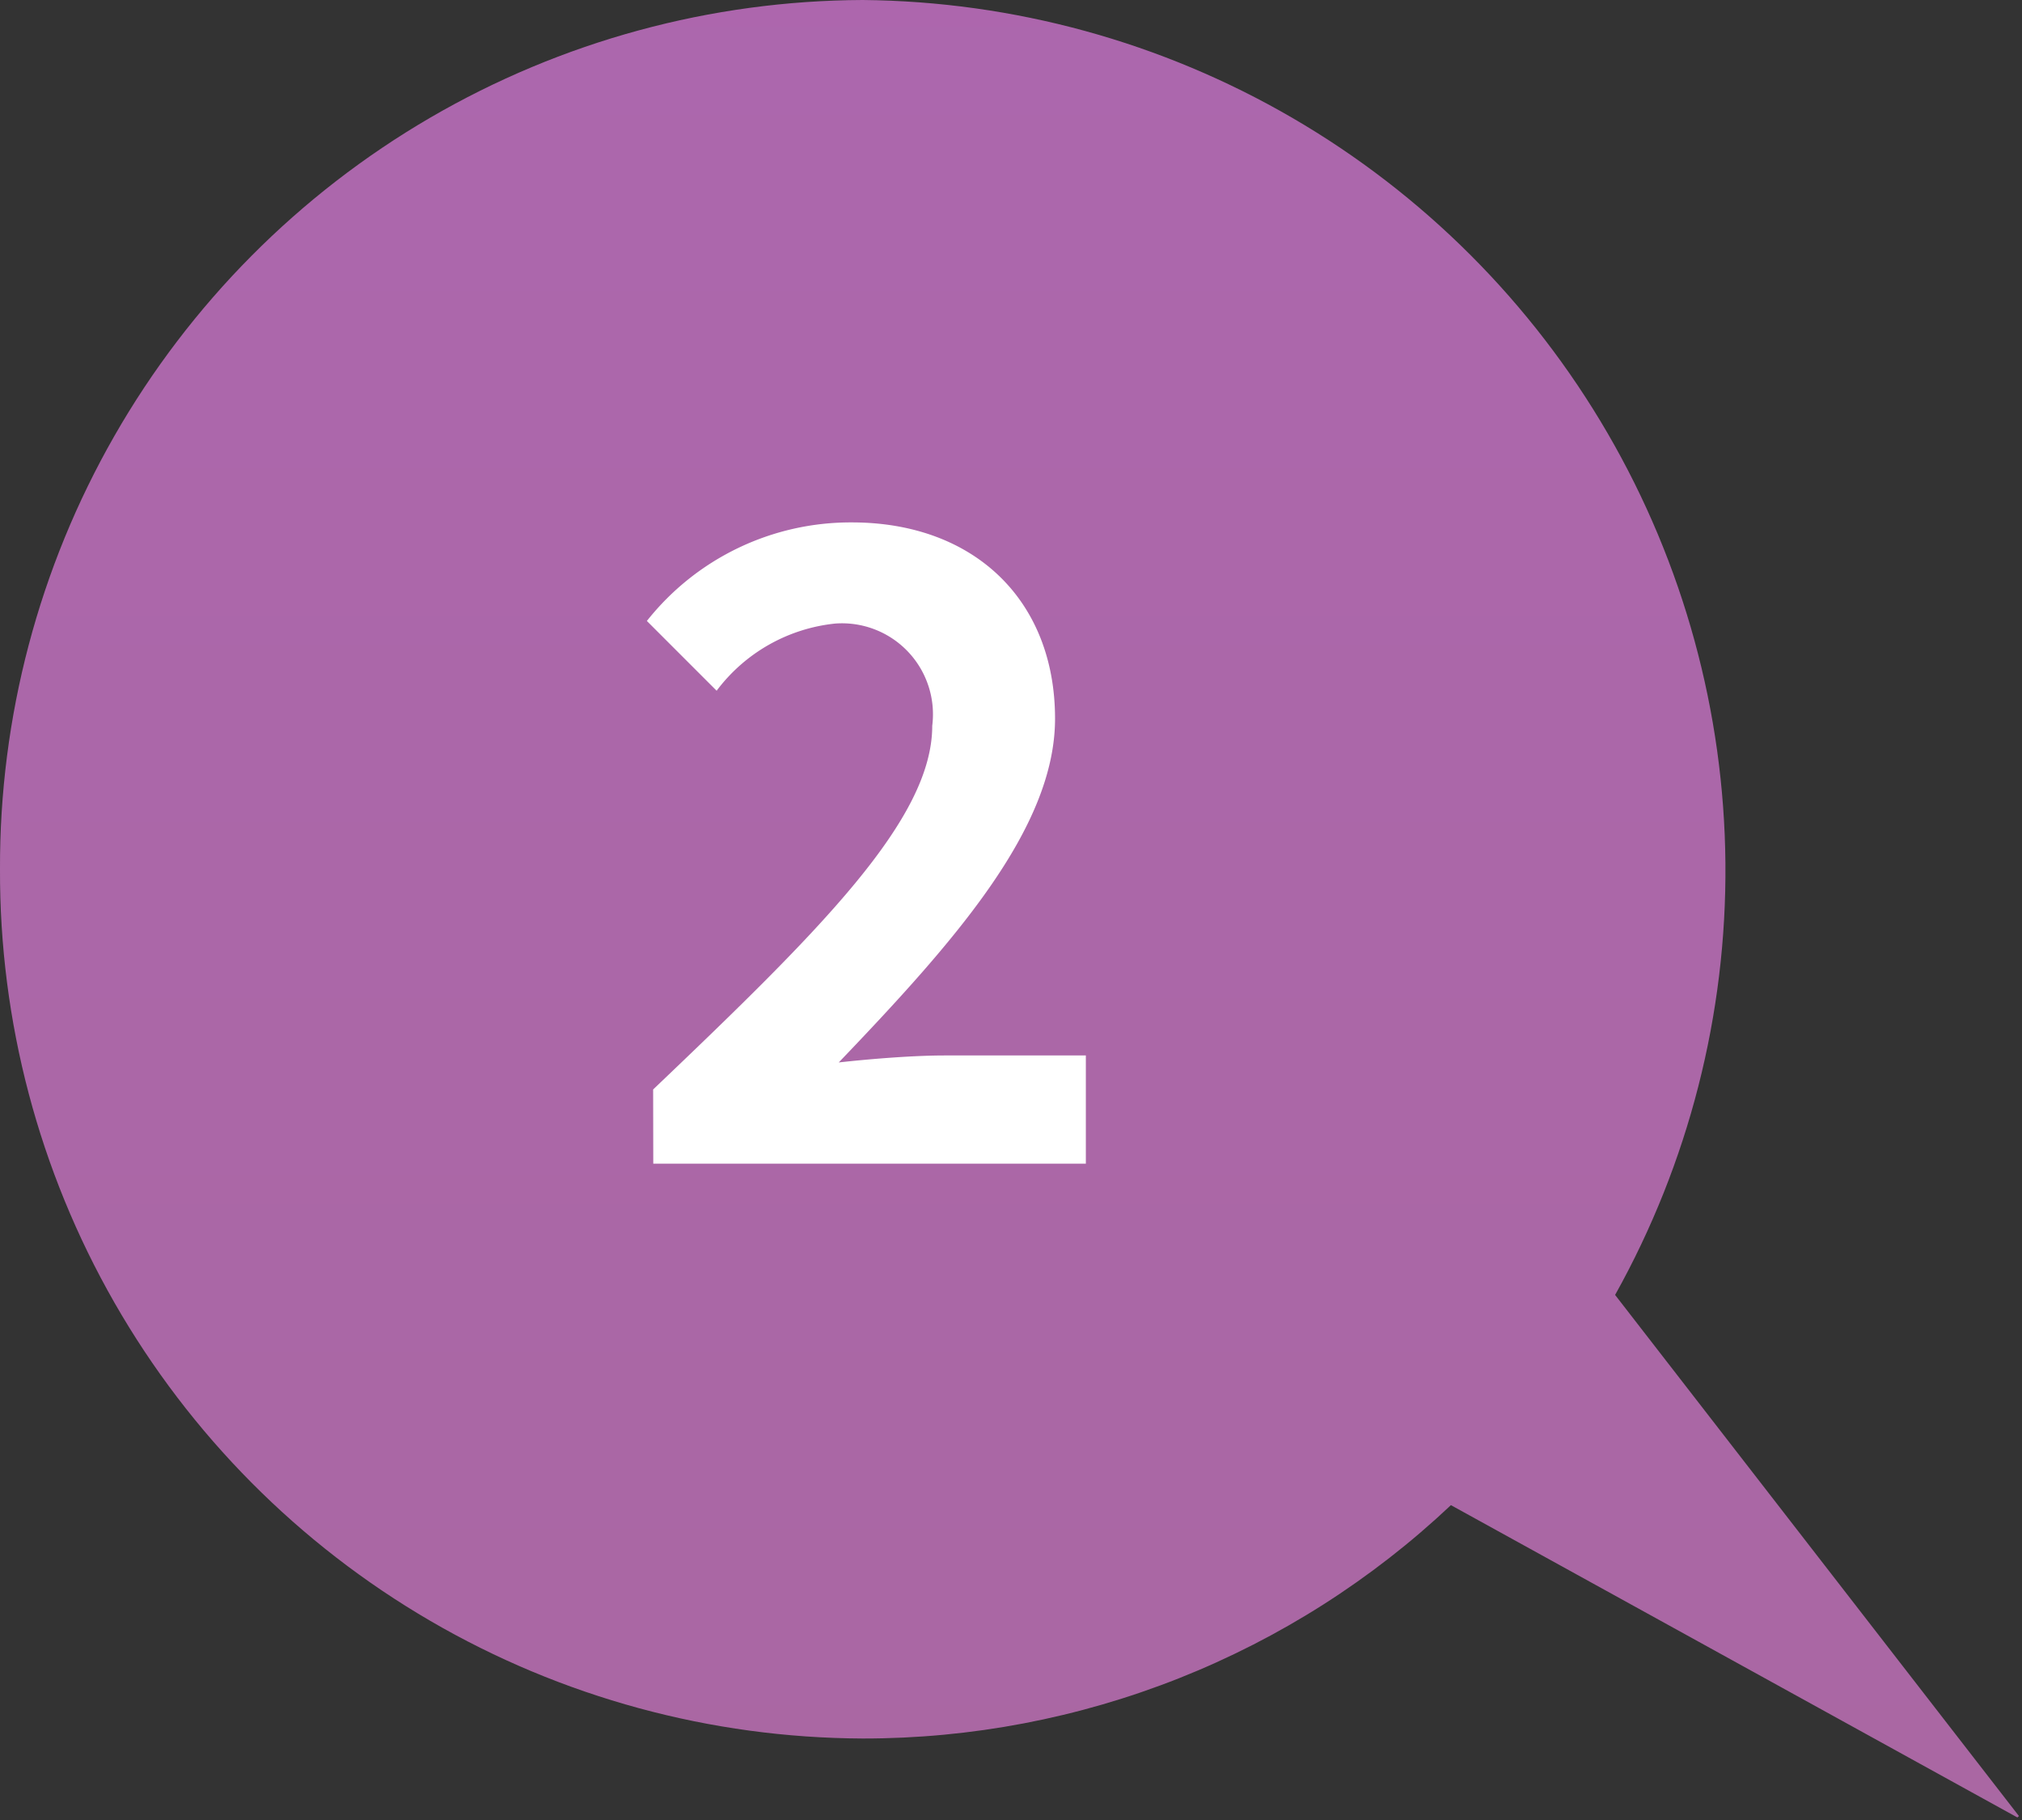 <svg xmlns="http://www.w3.org/2000/svg" xmlns:xlink="http://www.w3.org/1999/xlink" width="60" height="54" viewBox="0 0 60 54">
  <rect x="0" y="0" width="60" height="54" fill="#333333" stroke="none"/>
  <defs>
    <clipPath id="clip-path">
      <path id="Path_924495" data-name="Path 924495" d="M0,205.516a25.7,25.7,0,0,0,25.6,25.791,25.4,25.4,0,0,0,17.454-6.924L60,233.725,47.926,218.146A25.834,25.834,0,0,0,25.6,179.725,25.7,25.7,0,0,0,0,205.516" transform="translate(0 -179.725)" fill="none"/>
    </clipPath>
    <linearGradient id="linear-gradient" x1="0.5" x2="0.5" y2="1" gradientUnits="objectBoundingBox">
      <stop offset="0" stop-color="#ae66b2"/>
      <stop offset="1" stop-color="#a8689e"/>
    </linearGradient>
  </defs>
  <g id="Group_44212" data-name="Group 44212" transform="translate(0 -179.725)">
    <g id="Group_44040" data-name="Group 44040" transform="translate(0 179.725)" clip-path="url(#clip-path)">
      <path id="Path_926891" data-name="Path 926891" d="M-37.5,219.81l60,53.6,60-53.6-60-53.6Z" transform="translate(7.501 -192.809)" fill="url(#linear-gradient)"/>
    </g>
    <path id="Path_926872" data-name="Path 926872" d="M24.241,217.993H37.077v-3.21h-4.2c-.906,0-2.174.1-3.132.207,3.417-3.571,6.418-6.938,6.418-10.2,0-3.52-2.407-5.823-6.03-5.823a7.713,7.713,0,0,0-6.082,2.924l2.07,2.07a5.046,5.046,0,0,1,3.52-1.993A2.7,2.7,0,0,1,32.519,205c0,2.77-3.287,6.03-8.282,10.792Z" transform="translate(-4.856 -3.742)" fill="#fff"/>
  </g>
</svg>
